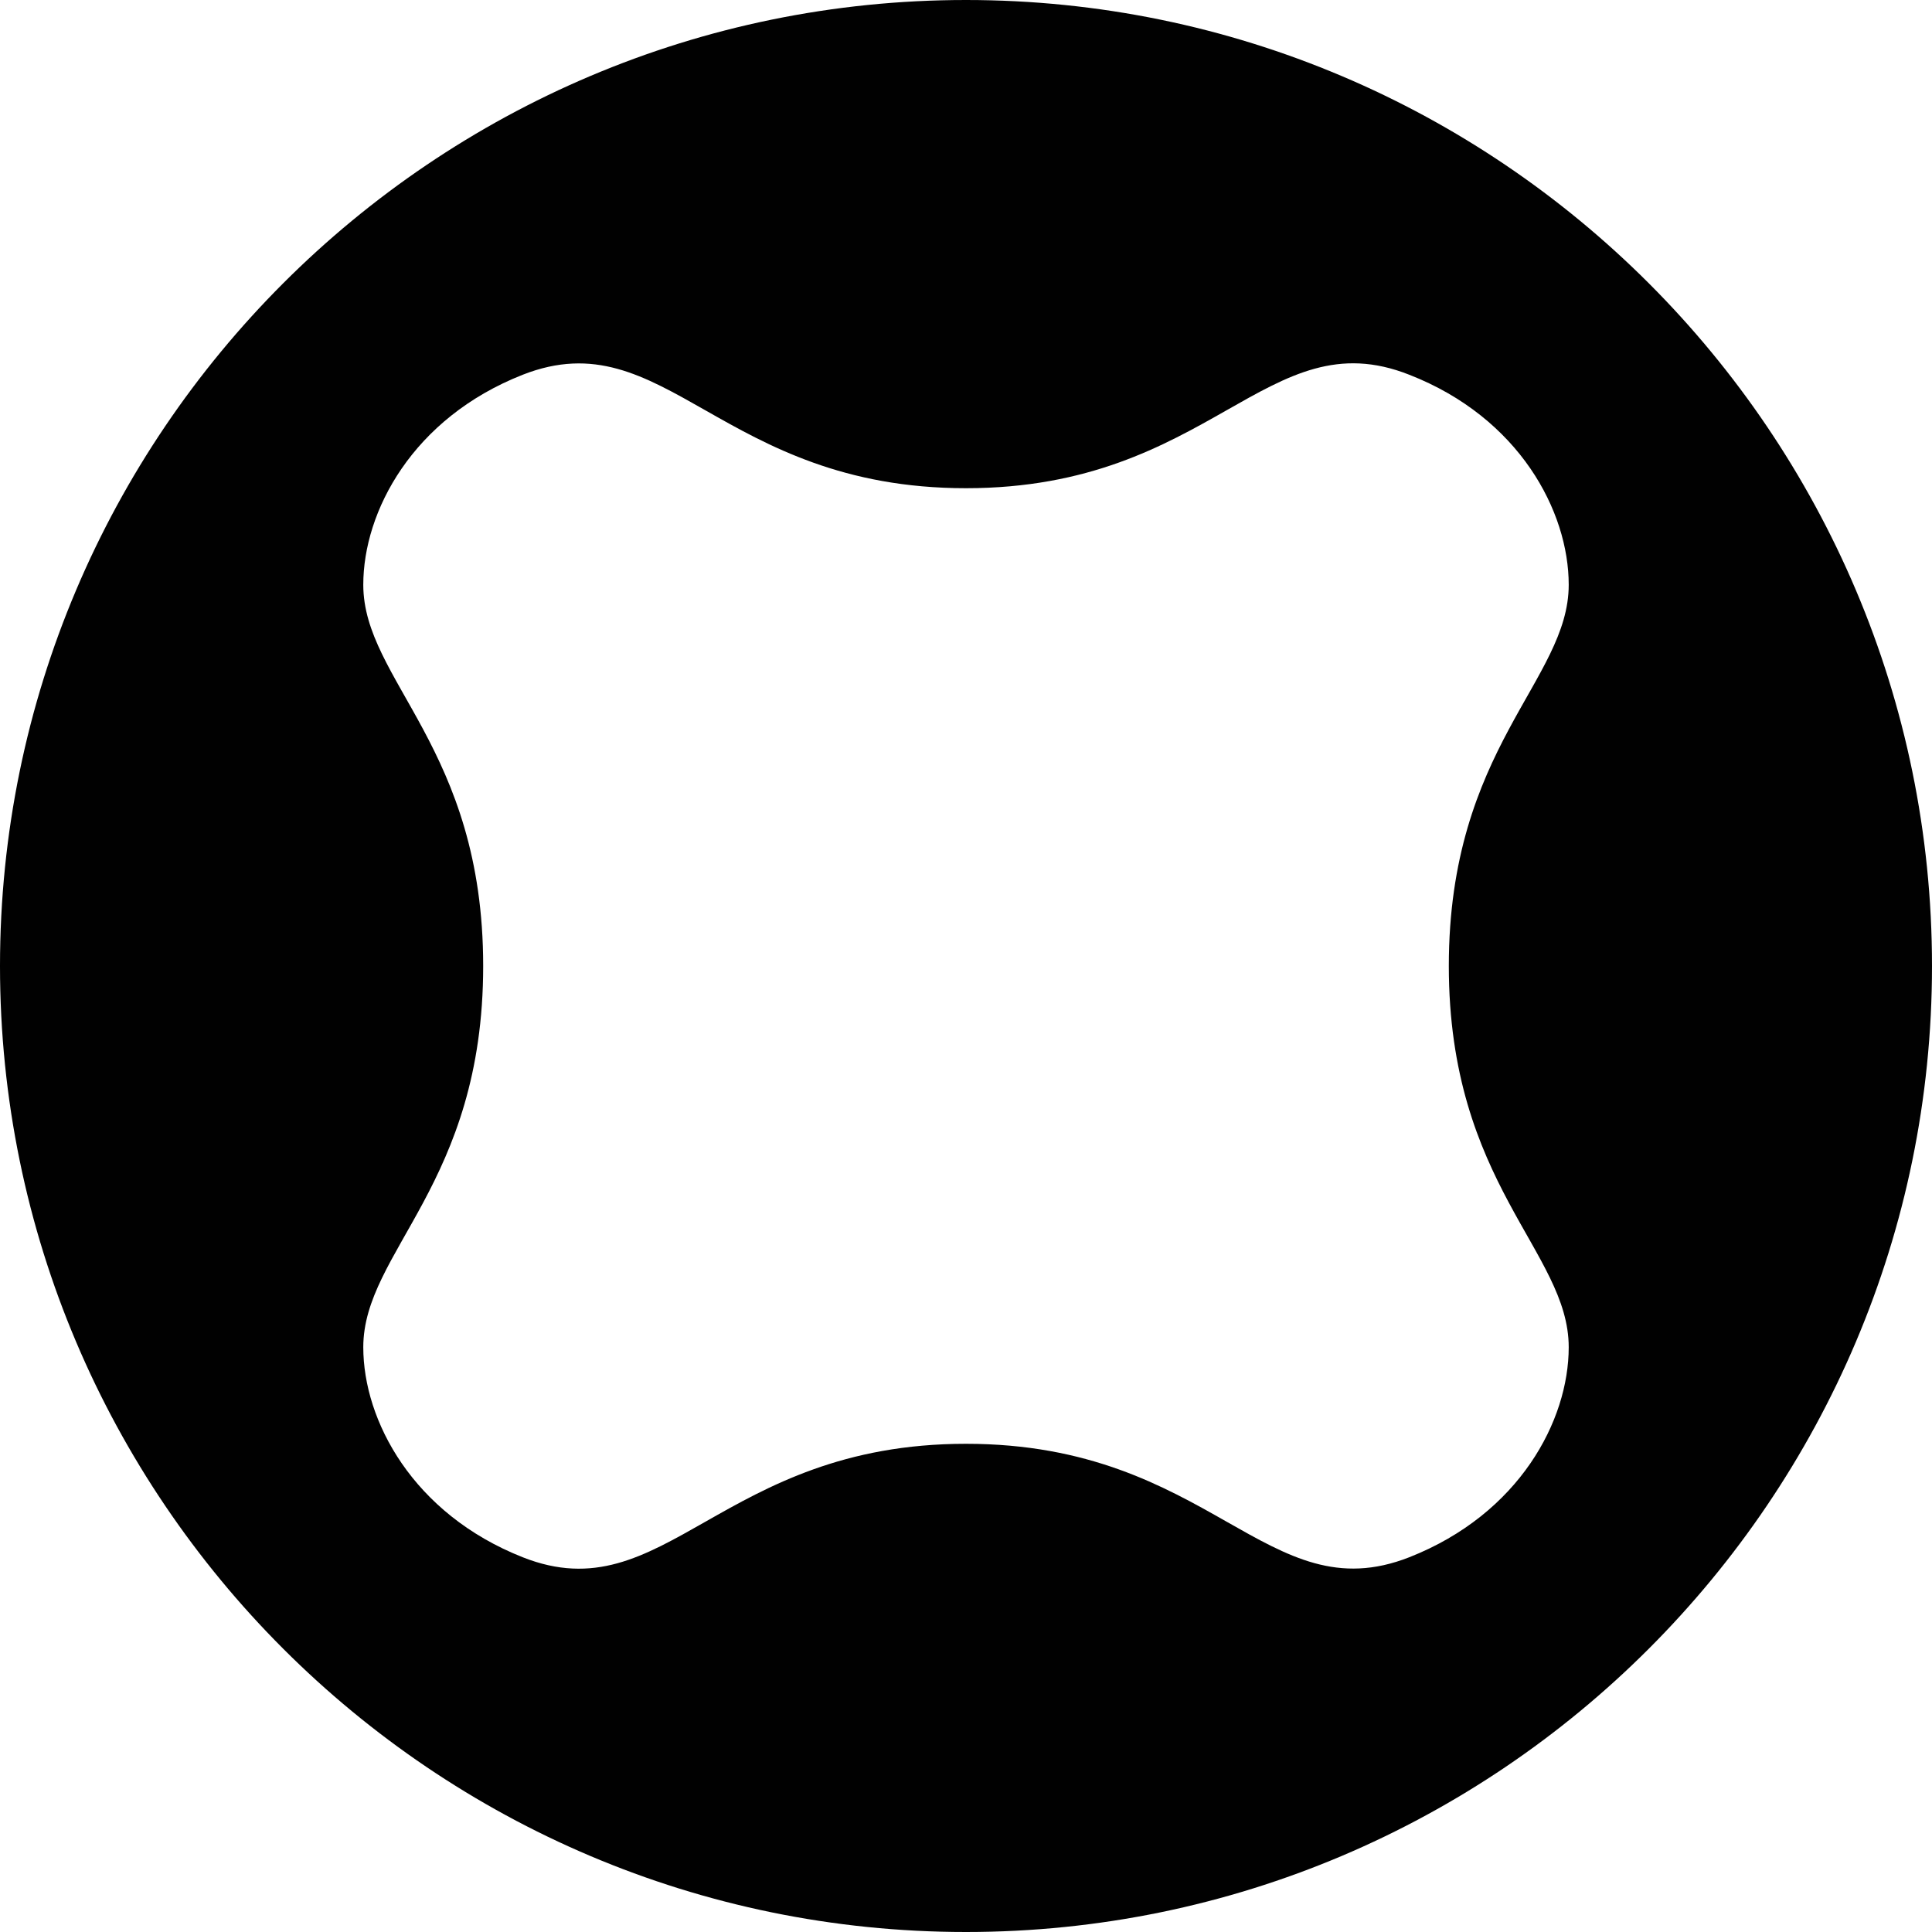 <?xml version="1.0" encoding="utf-8"?>
<!-- Generator: Adobe Illustrator 22.1.0, SVG Export Plug-In . SVG Version: 6.00 Build 0)  -->
<svg version="1.1" id="Layer_1" xmlns="http://www.w3.org/2000/svg" xmlns:xlink="http://www.w3.org/1999/xlink" x="0px" y="0px"
	 viewBox="0 0 538.2 538.2" style="enable-background:new 0 0 538.2 538.2;" xml:space="preserve">
<style type="text/css">
	.st0{fill:#010101;}
</style>
<path class="st0" d="M269.1,0C120.7,0,0,120.7,0,269.1s120.7,269.1,269.1,269.1c148.4,0,269.1-120.7,269.1-269.1S417.5,0,269.1,0z
	 M437,162.9c0,26.7-33.4,45.4-33.4,106.2S437,348.6,437,375.3c0,20.4-13.7,46.4-44.4,58.5c-39.7,15.6-55.1-31.6-123.5-31.6
	c-68.4,0-83.9,47.3-123.5,31.6c-30.6-12.1-44.4-38.1-44.4-58.5c0-26.7,33.4-45.4,33.4-106.2s-33.4-79.5-33.4-106.2
	c0-20.4,13.7-46.4,44.4-58.5c39.7-15.6,55.1,31.6,123.5,31.6c68.4,0,83.9-47.3,123.5-31.6C423.3,116.4,437,142.5,437,162.9
	L437,162.9z"/>
</svg>
